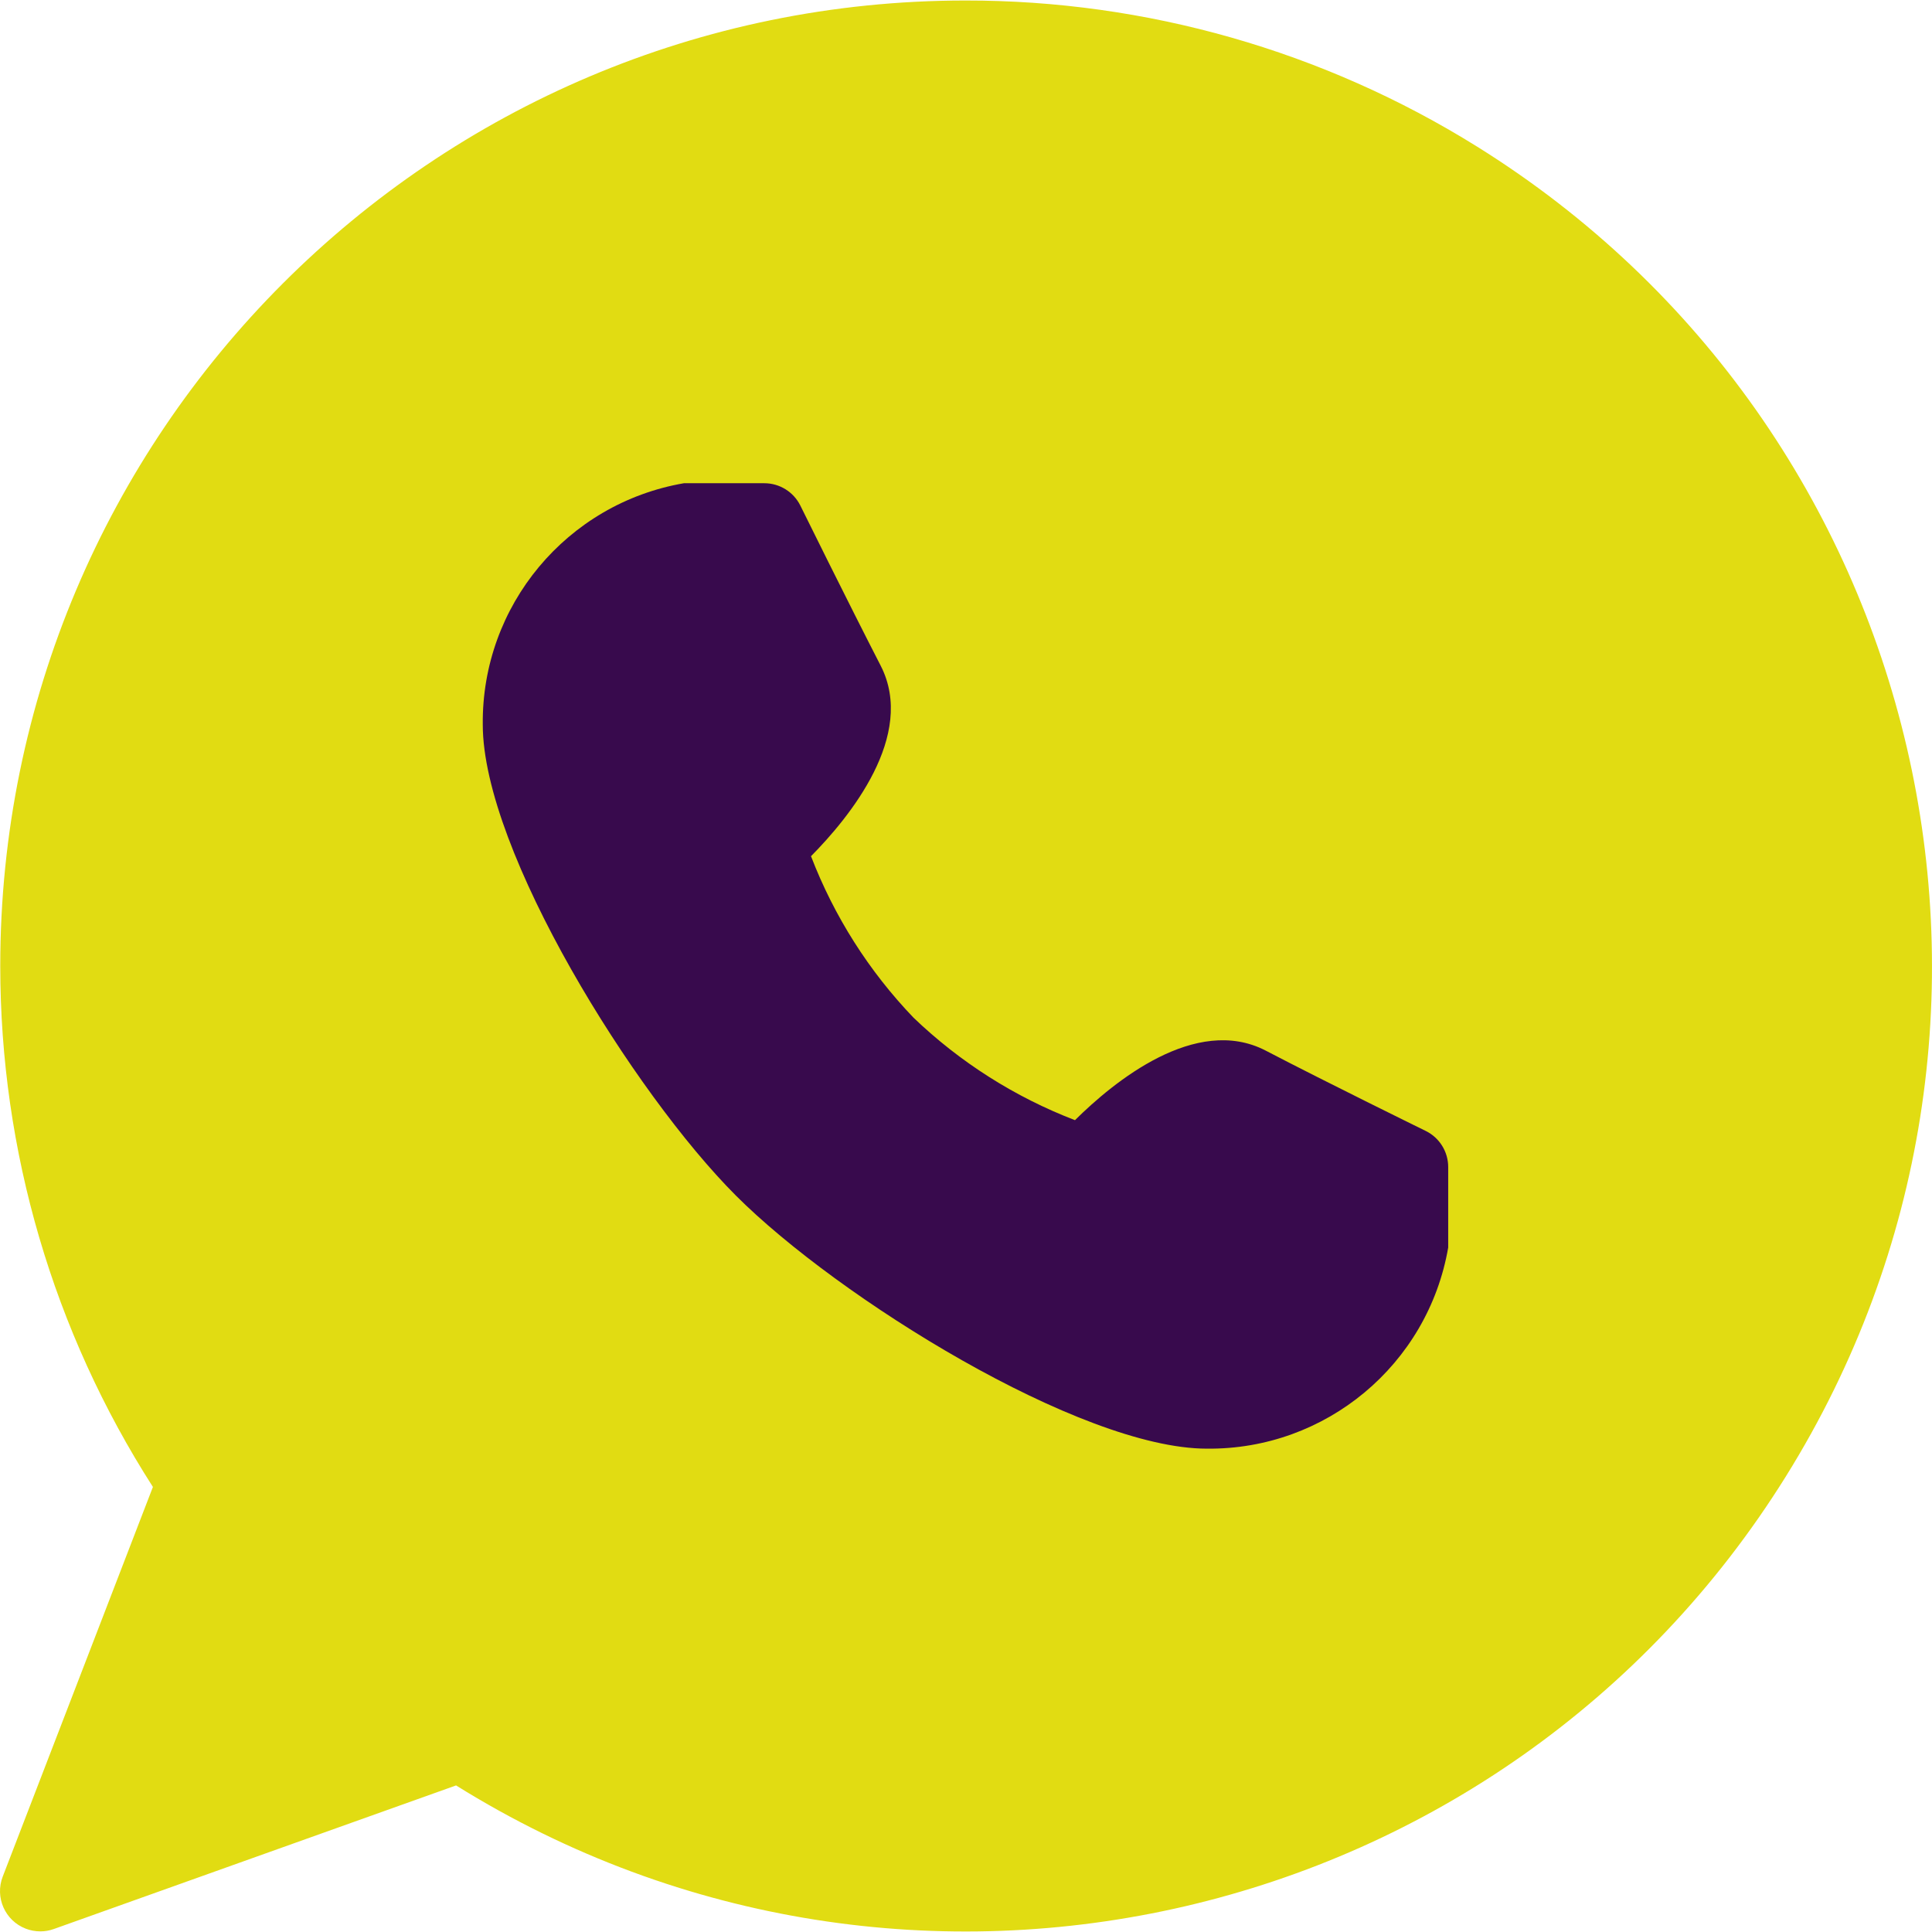 <svg version="1.1" id="Capa_1" xmlns="http://www.w3.org/2000/svg" xmlns:xlink="http://www.w3.org/1999/xlink" x="0px" y="0px" viewBox="0 0 512.303 512.303" style="enable-background:new 0 0 512.303 512.303;" xml:space="preserve"><path style="fill: rgb(225, 220, 18);" d="M256.014,0.134C114.629,0.164,0.038,114.804,0.068,256.189c0.01,48.957,14.059,96.884,40.479,138.1 L0.718,497.628c-2.121,5.496,0.615,11.671,6.111,13.792c1.229,0.474,2.534,0.717,3.851,0.715c1.222,0.006,2.435-0.203,3.584-0.619 l106.667-38.08c120.012,74.745,277.894,38.048,352.638-81.965s38.048-277.894-81.965-352.638 C350.922,13.495,303.943,0.087,256.014,0.134z" fill="#4CAF50"></path><path style="fill: rgb(56, 10, 77);" d="M378.062,299.889c0,0-26.133-12.8-42.496-21.333c-18.517-9.536-40.277,8.32-50.517,18.475 c-15.937-6.122-30.493-15.362-42.816-27.179c-11.819-12.321-21.059-26.877-27.179-42.816c10.155-10.261,27.968-32,18.475-50.517 c-8.427-16.384-21.333-42.496-21.333-42.517c-1.811-3.594-5.49-5.863-9.515-5.867h-21.333c-31.068,5.366-53.657,32.474-53.333,64 c0,33.493,40.085,97.835,67.115,124.885s91.371,67.115,124.885,67.115c31.526,0.324,58.634-22.266,64-53.333v-21.333 C384.018,305.401,381.71,301.686,378.062,299.889z" fill="#FAFAFA"></path></svg>